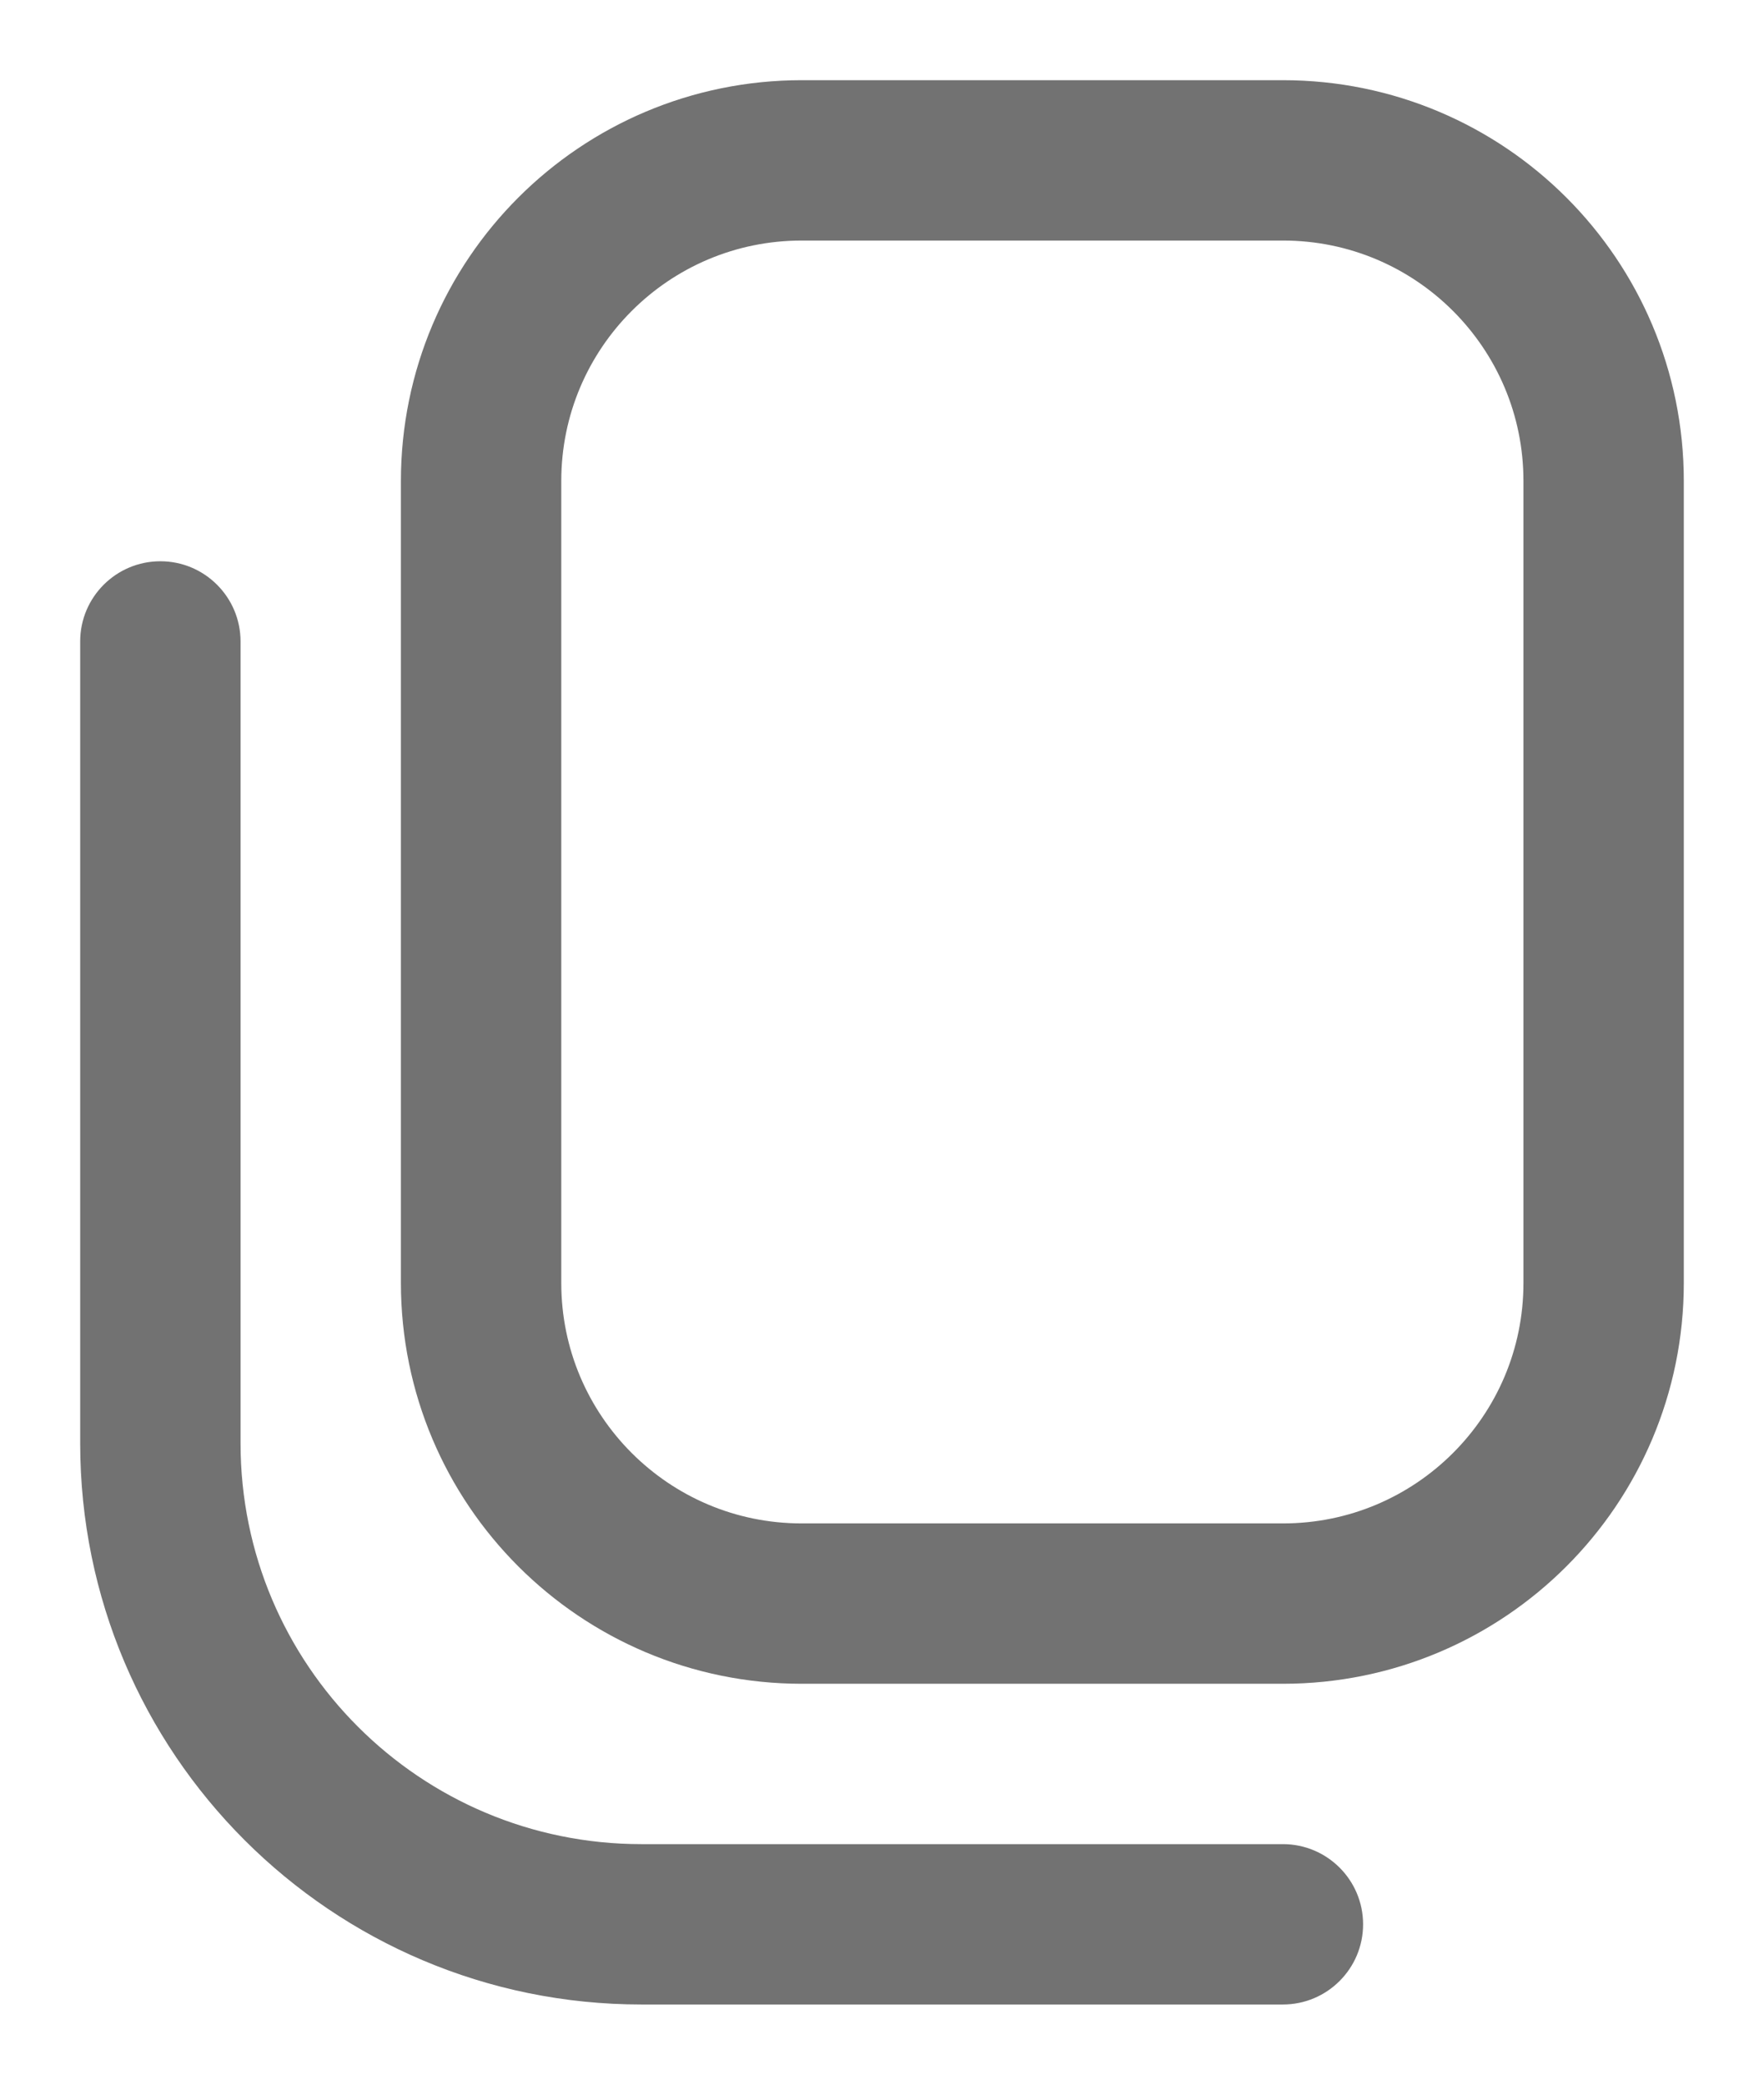 <svg width="11" height="13" viewBox="0 0 11 13" fill="none" xmlns="http://www.w3.org/2000/svg">
<path d="M3 3C3 1.895 3.895 1 5 1H8C9.105 1 10 1.895 10 3V8C10 9.105 9.105 10 8 10H5C3.895 10 3 9.105 3 8V3Z" stroke="#727272"/>
<path d="M8 12.5C8.276 12.5 8.5 12.276 8.5 12C8.5 11.724 8.276 11.5 8 11.5V12.5ZM1.5 4C1.5 3.724 1.276 3.5 1 3.5C0.724 3.5 0.5 3.724 0.5 4H1.5ZM8 11.5H4V12.5H8V11.5ZM1.5 9V4H0.5V9H1.5ZM4 11.5C2.619 11.5 1.5 10.381 1.5 9H0.5C0.5 10.933 2.067 12.5 4 12.5V11.5Z" fill="#727272"/>
</svg>
